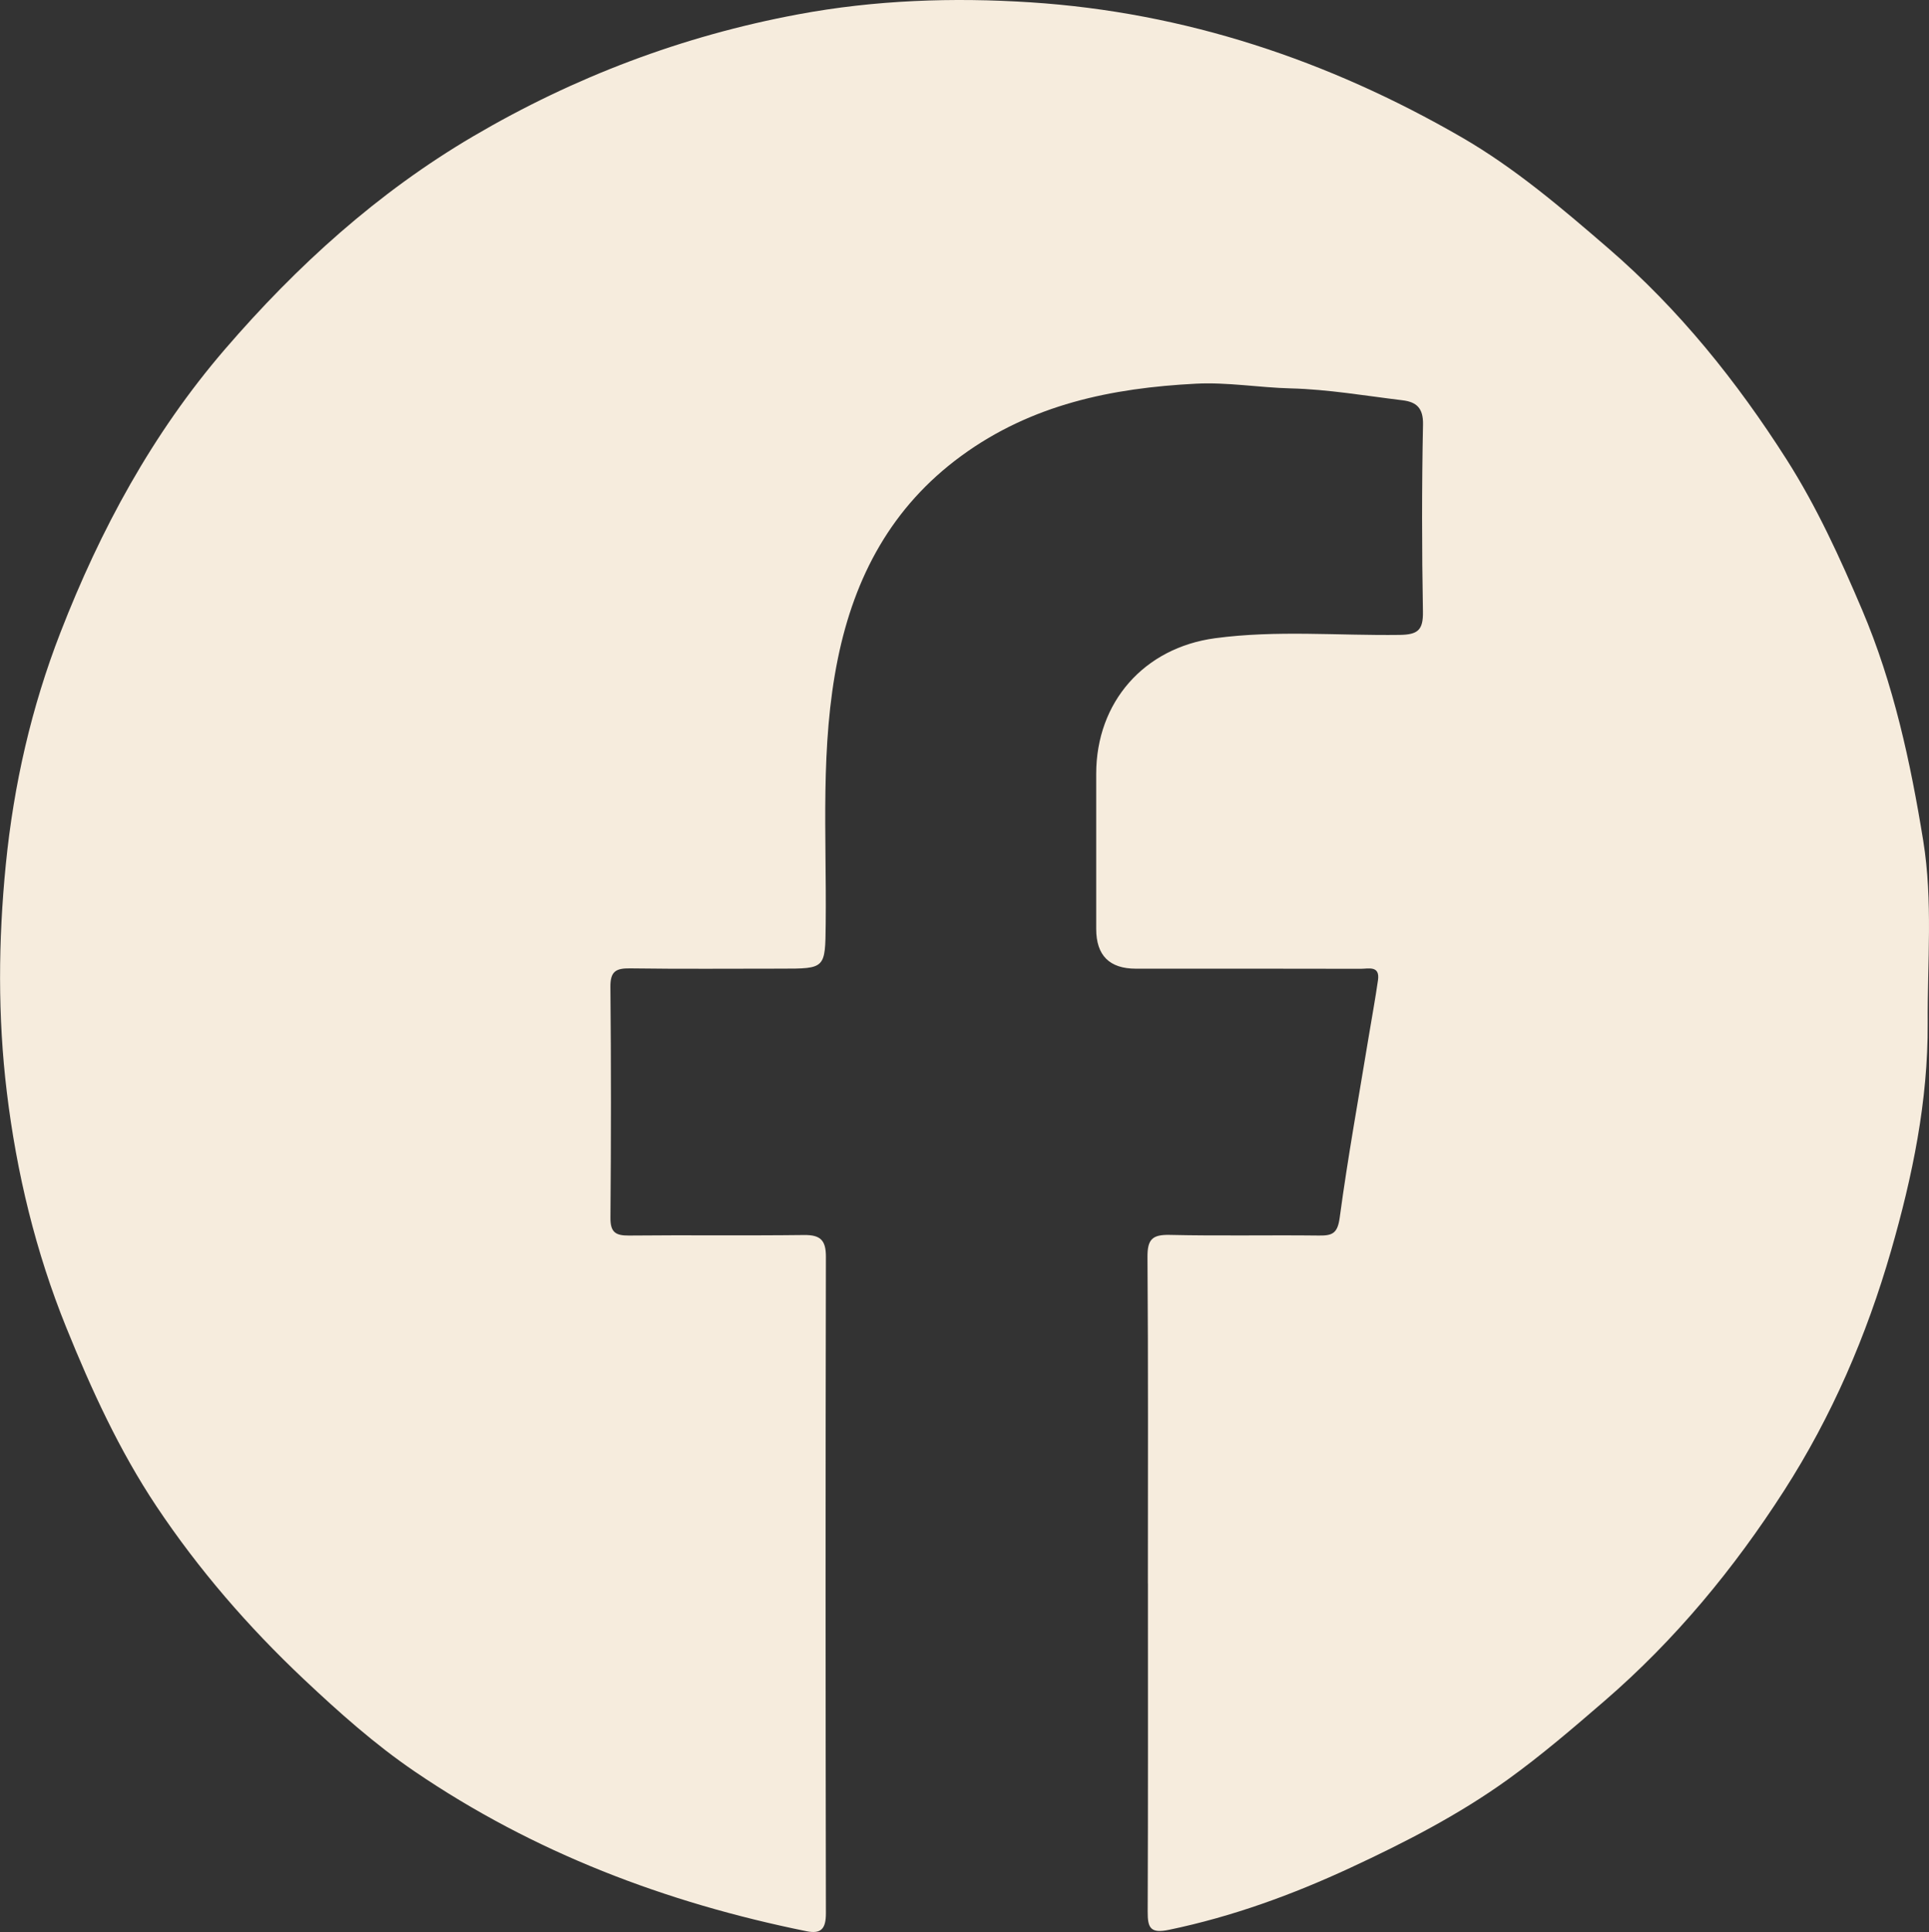 <?xml version="1.0" encoding="UTF-8"?>
<svg id="Calque_2" data-name="Calque 2" xmlns="http://www.w3.org/2000/svg" viewBox="0 0 484.52 485.29">
  <rect x="0" y="0" width="484.52" height="485.29" fill="#333333" stroke="none"/>
  <defs>
    <style>
      .cls-1 {
        fill: #f6ecdd;
        stroke-width: 0px;
      }
    </style>
  </defs>
  <g id="Calque_1-2" data-name="Calque 1">
    <path class="cls-1" d="m288.32,397.72c0-27.32.1-54.64-.1-81.96-.03-4.44,1.2-5.67,5.6-5.57,12.49.29,24.99.01,37.48.16,3.36.04,4.66-.52,5.2-4.47,2.05-15.22,4.8-30.34,7.29-45.5.78-4.72,1.65-9.43,2.33-14.17.53-3.75-2.4-2.86-4.34-2.86-18.82-.05-37.65-.03-56.47-.03q-9.97,0-9.97-9.98c0-12.99,0-25.99,0-38.98.01-18.01,12.03-31.66,29.88-34.05,15.42-2.07,30.9-.62,46.35-.83,4.57-.06,5.92-1.22,5.84-5.85-.28-15.65-.3-31.32.02-46.98.09-4.18-1.67-5.68-5.13-6.1-9.35-1.13-18.7-2.75-28.08-2.99-7.97-.2-15.88-1.59-23.85-1.18-21.16,1.09-41.26,5.21-58.93,18.15-17.5,12.81-26.78,30.31-30.99,50.92-4.49,22-2.81,44.34-3.05,66.56-.12,11.3-.02,11.3-11.17,11.3-12.66,0-25.32.11-37.98-.07-3.58-.05-4.97.78-4.93,4.68.19,19.32.17,38.65.01,57.97-.03,3.61,1.25,4.49,4.63,4.46,14.66-.15,29.32.05,43.98-.13,4.11-.05,5.52,1.28,5.51,5.45-.11,54.98-.1,109.95,0,164.93,0,3.8-1.13,5.26-4.87,4.5-35.35-7.16-68.52-19.76-98.43-40.13-9.99-6.8-19.04-14.88-27.88-23.21-13.94-13.15-26.39-27.53-36.98-43.41-9.33-14-16.33-29.3-22.64-44.89-7.7-19.01-12.48-38.87-14.93-59.1-2.3-18.95-2.15-38.12-.26-57.19,1.99-20.04,6.43-39.52,13.73-58.31,10.04-25.86,23.09-49.96,41.3-71.12,18.09-21.01,38.4-39.41,62.35-53.49,25.38-14.92,52.6-25.23,81.56-30.63C219.72,0,239.38-.68,258.92.59c38.72,2.52,74.74,14.55,108.22,33.9,13.35,7.72,25.11,17.76,36.82,27.87,17.79,15.36,32.25,33.38,44.78,53.04,7.59,11.92,13.45,24.78,18.99,37.81,7.91,18.62,12.13,38.19,15.34,57.97,2.45,15.15,1.03,30.54,1.12,45.83.11,19.54-3.84,38.55-9.2,57.16-6.13,21.29-14.88,41.61-26.9,60.31-12.61,19.62-27.33,37.45-45.08,52.78-7.92,6.84-15.82,13.63-24.3,19.74-12.33,8.87-25.79,15.79-39.49,22.15-14.6,6.78-29.7,12.29-45.57,15.59-4.69.98-5.4-.45-5.38-4.56.11-27.49.06-54.98.06-82.46Z"/>
  </g>
</svg>